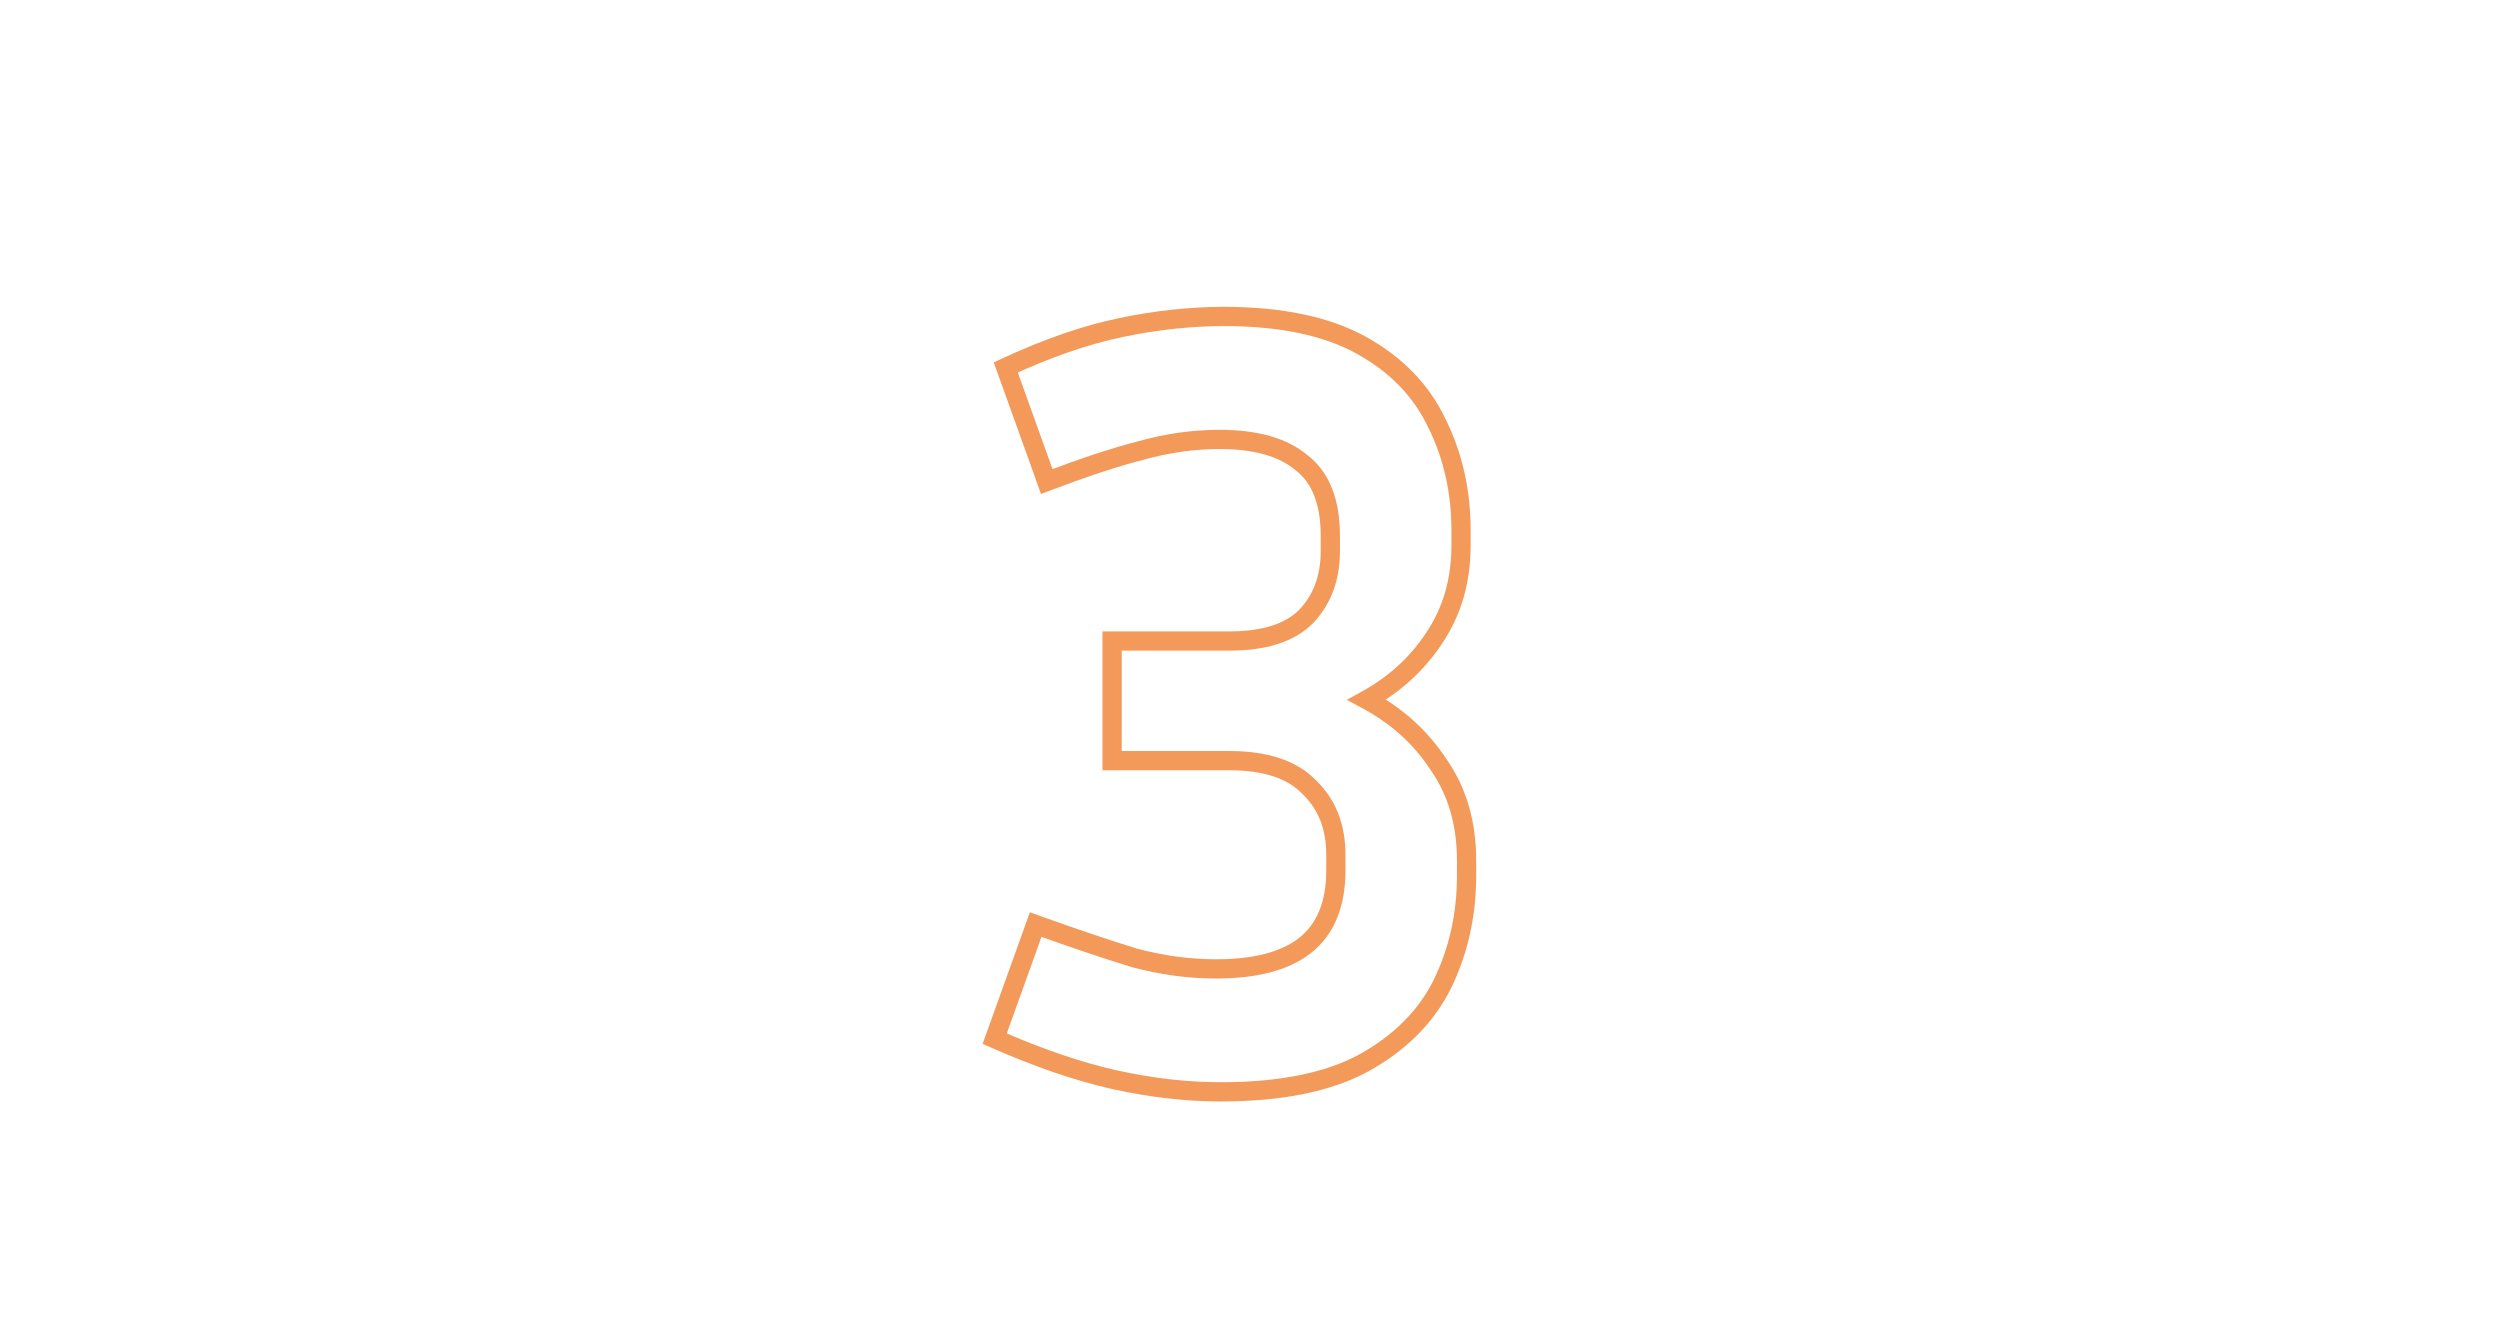 <?xml version="1.0" encoding="UTF-8"?> <svg xmlns="http://www.w3.org/2000/svg" width="650" height="345" viewBox="0 0 650 345" fill="none"> <path d="M374.971 255.944L377.207 257.062L377.212 257.052L377.217 257.042L374.971 255.944ZM354.523 276.392L355.714 278.59L355.722 278.586L355.73 278.582L354.523 276.392ZM289.723 280.712L289.176 283.151L289.186 283.154L289.723 280.712ZM258.619 270.056L256.267 269.211L255.479 271.404L257.611 272.344L258.619 270.056ZM269.275 240.392L270.119 238.039L267.767 237.196L266.923 239.547L269.275 240.392ZM294.907 249.032L294.177 251.423L294.216 251.435L294.255 251.445L294.907 249.032ZM339.259 245.864L340.794 247.837L340.804 247.83L339.259 245.864ZM340.411 204.68L338.606 206.41L338.643 206.448L338.682 206.485L340.411 204.68ZM289.147 197.768H286.647V200.268H289.147V197.768ZM289.147 166.664V164.164H286.647V166.664H289.147ZM339.547 160.328L341.315 162.096L341.335 162.076L341.354 162.056L339.547 160.328ZM338.395 120.296L336.787 122.21L336.829 122.245L336.871 122.278L338.395 120.296ZM296.635 117.128L297.258 119.549L297.281 119.543L297.304 119.537L296.635 117.128ZM272.155 125.192L269.803 126.037L270.663 128.433L273.043 127.529L272.155 125.192ZM261.499 95.528L260.447 93.26L258.374 94.223L259.147 96.373L261.499 95.528ZM291.451 85.16L291.961 87.607L291.961 87.607L291.451 85.16ZM353.947 89.768L352.737 91.956L352.737 91.956L353.947 89.768ZM373.531 109.928L371.275 111.005L371.285 111.026L371.295 111.046L373.531 109.928ZM372.955 165.8L370.875 164.413L370.871 164.42L370.866 164.427L372.955 165.8ZM355.387 181.928L354.178 179.74L350.16 181.96L354.205 184.131L355.387 181.928ZM374.107 198.92L372.01 200.28L372.031 200.314L372.054 200.346L374.107 198.92ZM378.807 227.72C378.807 237.538 376.773 246.568 372.725 254.846L377.217 257.042C381.618 248.04 383.807 238.254 383.807 227.72H378.807ZM372.735 254.826C368.768 262.76 362.344 269.228 353.317 274.202L355.73 278.582C365.519 273.188 372.727 266.024 377.207 257.062L372.735 254.826ZM353.333 274.194C344.617 278.915 332.694 281.38 317.371 281.38V286.38C333.153 286.38 345.998 283.853 355.714 278.59L353.333 274.194ZM317.371 281.38C308.739 281.38 299.704 280.348 290.261 278.27L289.186 283.154C298.943 285.3 308.34 286.38 317.371 286.38V281.38ZM290.271 278.273C281.058 276.205 270.847 272.712 259.628 267.768L257.611 272.344C269.048 277.384 279.573 280.995 289.176 283.151L290.271 278.273ZM260.972 270.901L271.628 241.237L266.923 239.547L256.267 269.211L260.972 270.901ZM268.432 242.745C278.629 246.401 287.213 249.295 294.177 251.423L295.638 246.641C288.778 244.545 280.274 241.679 270.119 238.039L268.432 242.745ZM294.255 251.445C301.564 253.421 308.887 254.412 316.219 254.412V249.412C309.343 249.412 302.459 248.483 295.56 246.619L294.255 251.445ZM316.219 254.412C326.663 254.412 334.988 252.353 340.794 247.837L337.725 243.891C333.162 247.439 326.127 249.412 316.219 249.412V254.412ZM340.804 247.83C346.952 242.999 349.823 235.636 349.823 226.28H344.823C344.823 234.588 342.319 240.281 337.715 243.898L340.804 247.83ZM349.823 226.28V222.248H344.823V226.28H349.823ZM349.823 222.248C349.823 214.377 347.313 207.832 342.141 202.875L338.682 206.485C342.726 210.36 344.823 215.527 344.823 222.248H349.823ZM342.216 202.95C337.144 197.657 329.441 195.268 319.675 195.268V200.268C328.725 200.268 334.847 202.487 338.606 206.41L342.216 202.95ZM319.675 195.268H289.147V200.268H319.675V195.268ZM291.647 197.768V166.664H286.647V197.768H291.647ZM289.147 169.164H319.675V164.164H289.147V169.164ZM319.675 169.164C329.029 169.164 336.43 166.981 341.315 162.096L337.78 158.56C334.217 162.123 328.37 164.164 319.675 164.164V169.164ZM341.354 162.056C346.082 157.113 348.383 150.8 348.383 143.336H343.383C343.383 149.696 341.46 154.711 337.741 158.6L341.354 162.056ZM348.383 143.336V139.304H343.383V143.336H348.383ZM348.383 139.304C348.383 130.027 345.749 122.798 339.92 118.314L336.871 122.278C341.026 125.474 343.383 130.917 343.383 139.304H348.383ZM340.003 118.382C334.575 113.822 326.796 111.748 317.083 111.748V116.748C326.187 116.748 332.616 118.706 336.787 122.21L340.003 118.382ZM317.083 111.748C310.123 111.748 303.081 112.743 295.966 114.719L297.304 119.537C304.013 117.673 310.604 116.748 317.083 116.748V111.748ZM296.013 114.707C289.171 116.466 280.917 119.188 271.267 122.855L273.043 127.529C282.594 123.9 290.659 121.246 297.258 119.549L296.013 114.707ZM274.508 124.347L263.852 94.683L259.147 96.373L269.803 126.037L274.508 124.347ZM262.552 97.796C273.173 92.864 282.973 89.48 291.961 87.607L290.941 82.713C281.497 84.68 271.33 88.208 260.447 93.26L262.552 97.796ZM291.961 87.607C301.024 85.719 309.781 84.78 318.235 84.78V79.78C309.41 79.78 300.31 80.761 290.941 82.713L291.961 87.607ZM318.235 84.78C332.768 84.78 344.21 87.238 352.737 91.956L355.158 87.58C345.637 82.314 333.27 79.78 318.235 79.78V84.78ZM352.737 91.956C361.354 96.722 367.49 103.075 371.275 111.005L375.788 108.851C371.508 99.885 364.589 92.798 355.158 87.58L352.737 91.956ZM371.295 111.046C375.333 119.12 377.367 128.045 377.367 137.864H382.367C382.367 127.331 380.178 117.632 375.767 108.81L371.295 111.046ZM377.367 137.864V141.896H382.367V137.864H377.367ZM377.367 141.896C377.367 150.471 375.186 157.947 370.875 164.413L375.036 167.187C379.941 159.829 382.367 151.369 382.367 141.896H377.367ZM370.866 164.427C366.681 170.795 361.133 175.897 354.178 179.74L356.597 184.116C364.234 179.895 370.397 174.245 375.045 167.173L370.866 164.427ZM354.205 184.131C361.727 188.167 367.644 193.55 372.01 200.28L376.205 197.56C371.355 190.082 364.792 184.137 356.569 179.725L354.205 184.131ZM372.054 200.346C376.524 206.782 378.807 214.523 378.807 223.688H383.807C383.807 213.653 381.291 204.882 376.161 197.494L372.054 200.346ZM378.807 223.688V227.72H383.807V223.688H378.807Z" fill="#F39959"></path> </svg> 